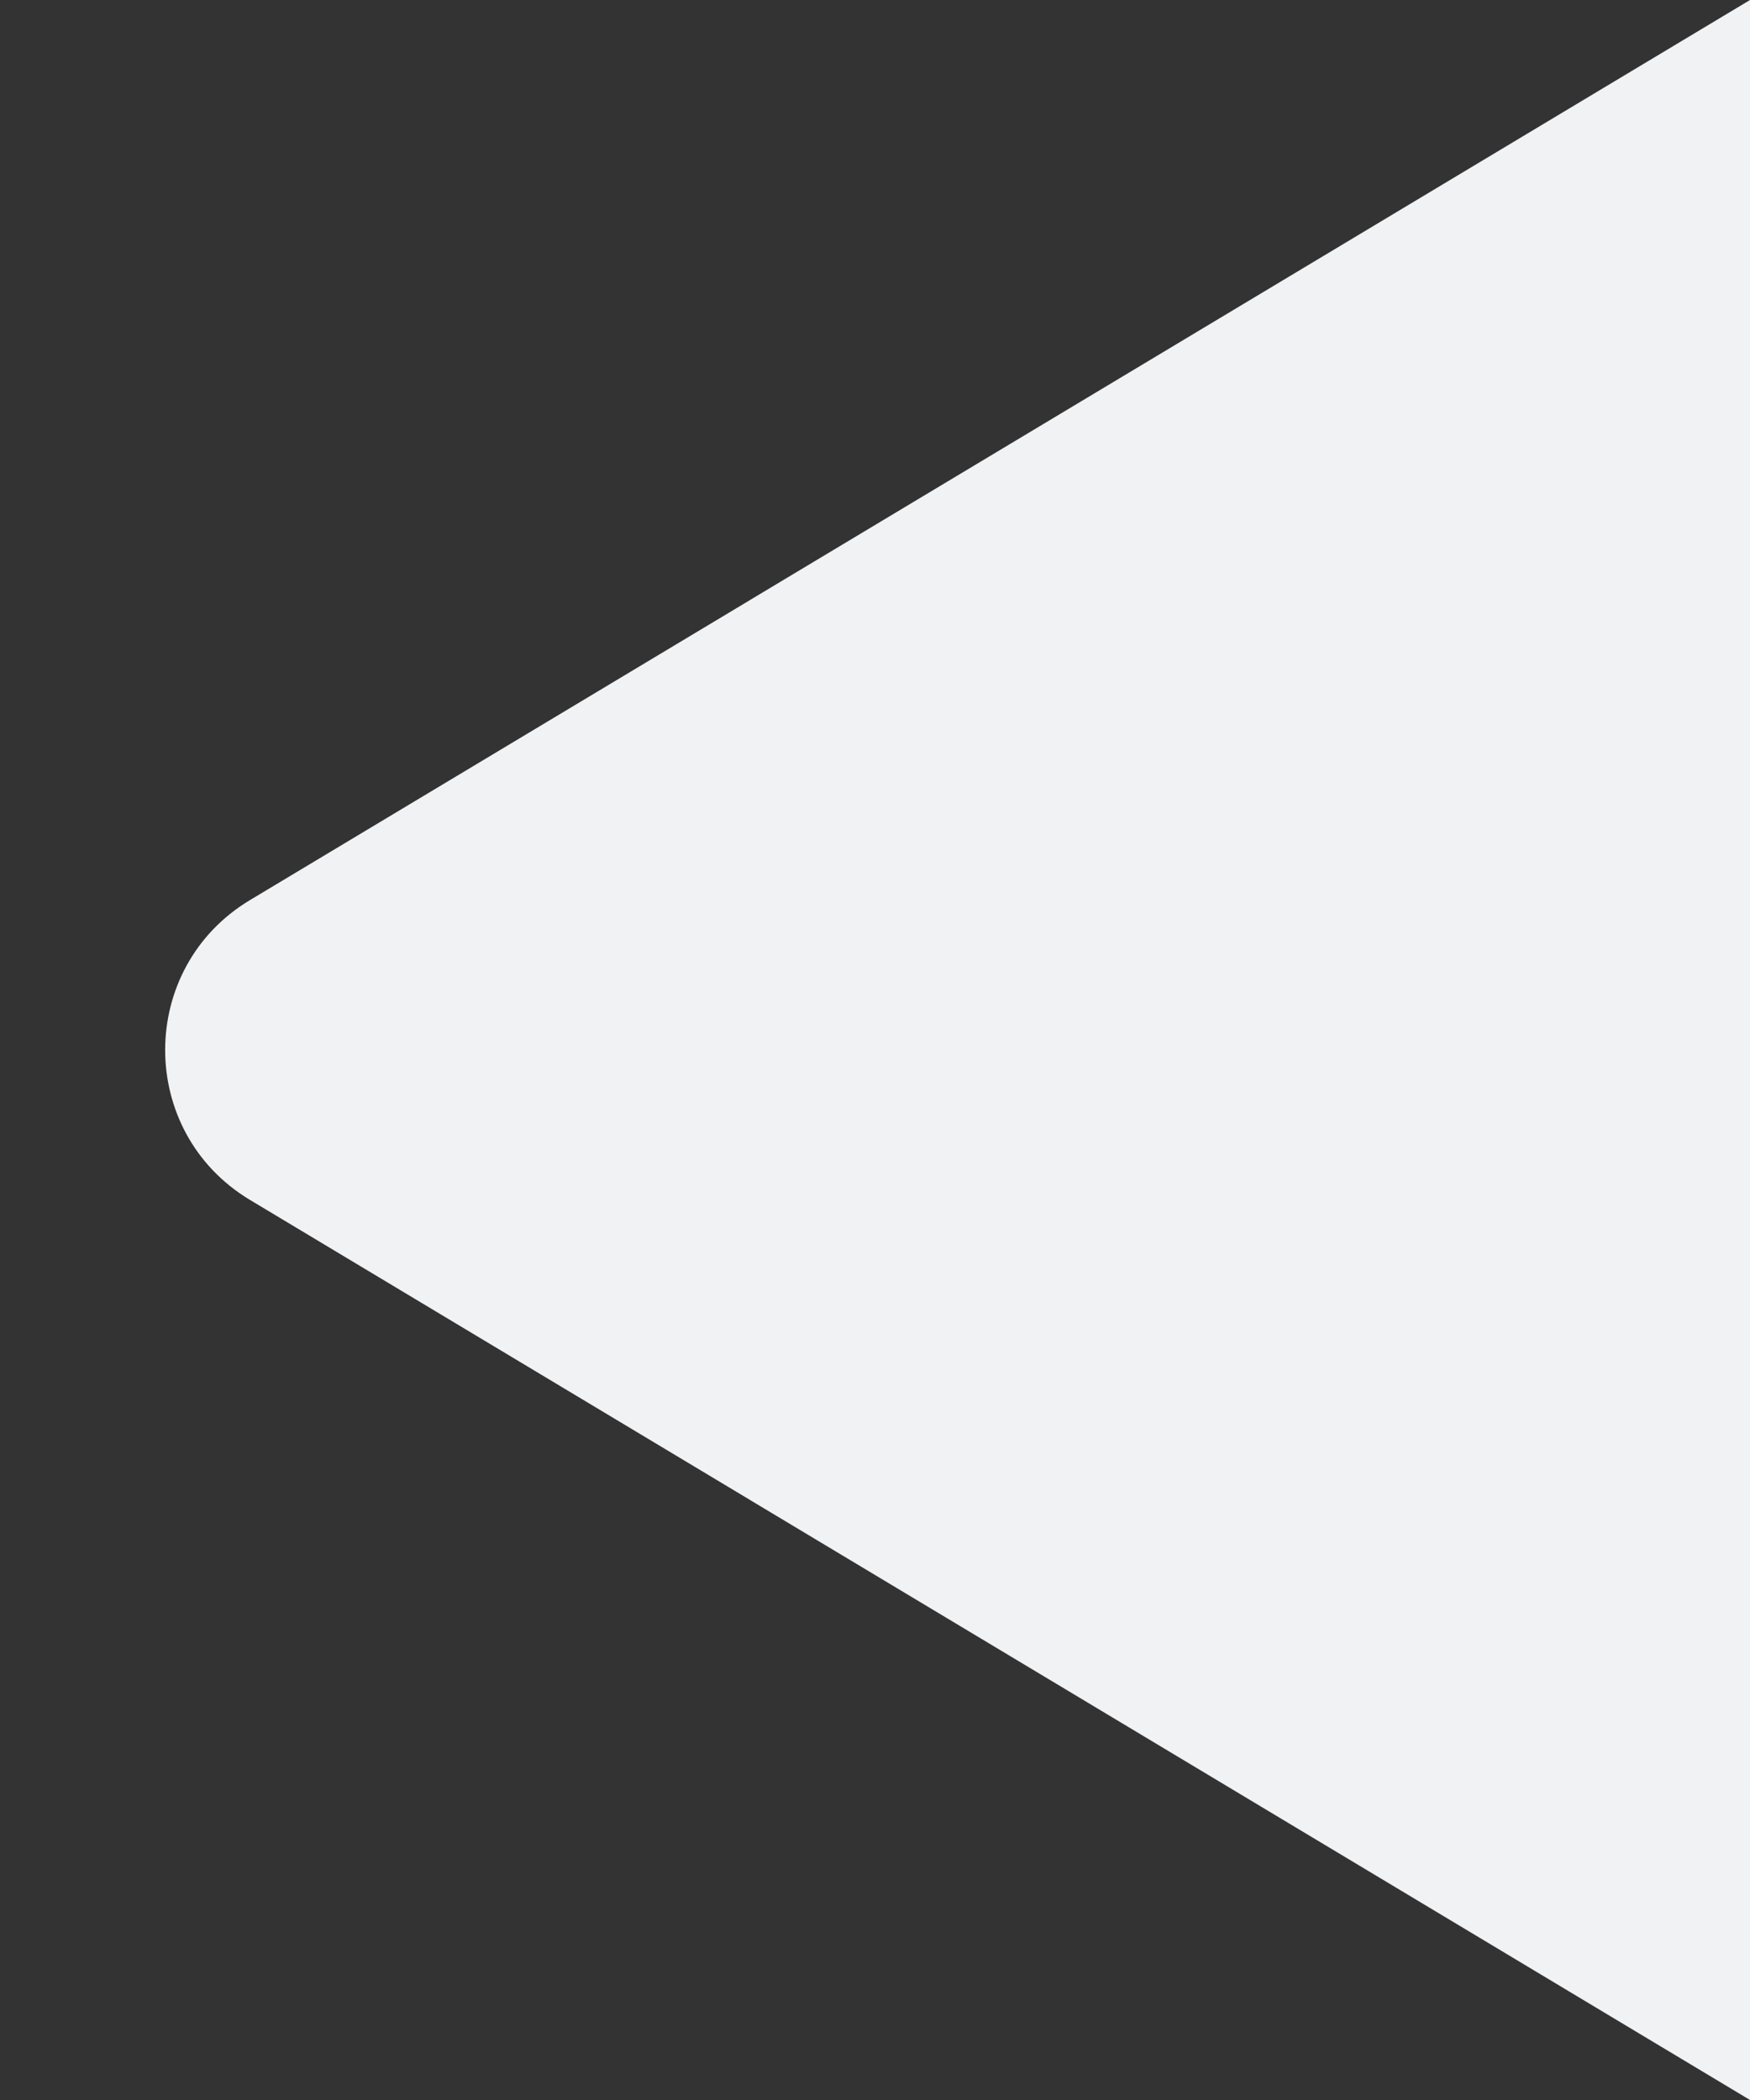 <svg width="10" height="12" viewBox="0 0 10 12" fill="none" xmlns="http://www.w3.org/2000/svg">
<rect x="0" y="0" width="10" height="12" fill="#333333" stroke="none"/>
<path id="Point" d="M10 12L10 1.5L10 0L1.429 5.143C0.782 5.531 0.782 6.469 1.429 6.857L10 12Z" fill="#F1F2F3"/>
</svg>
